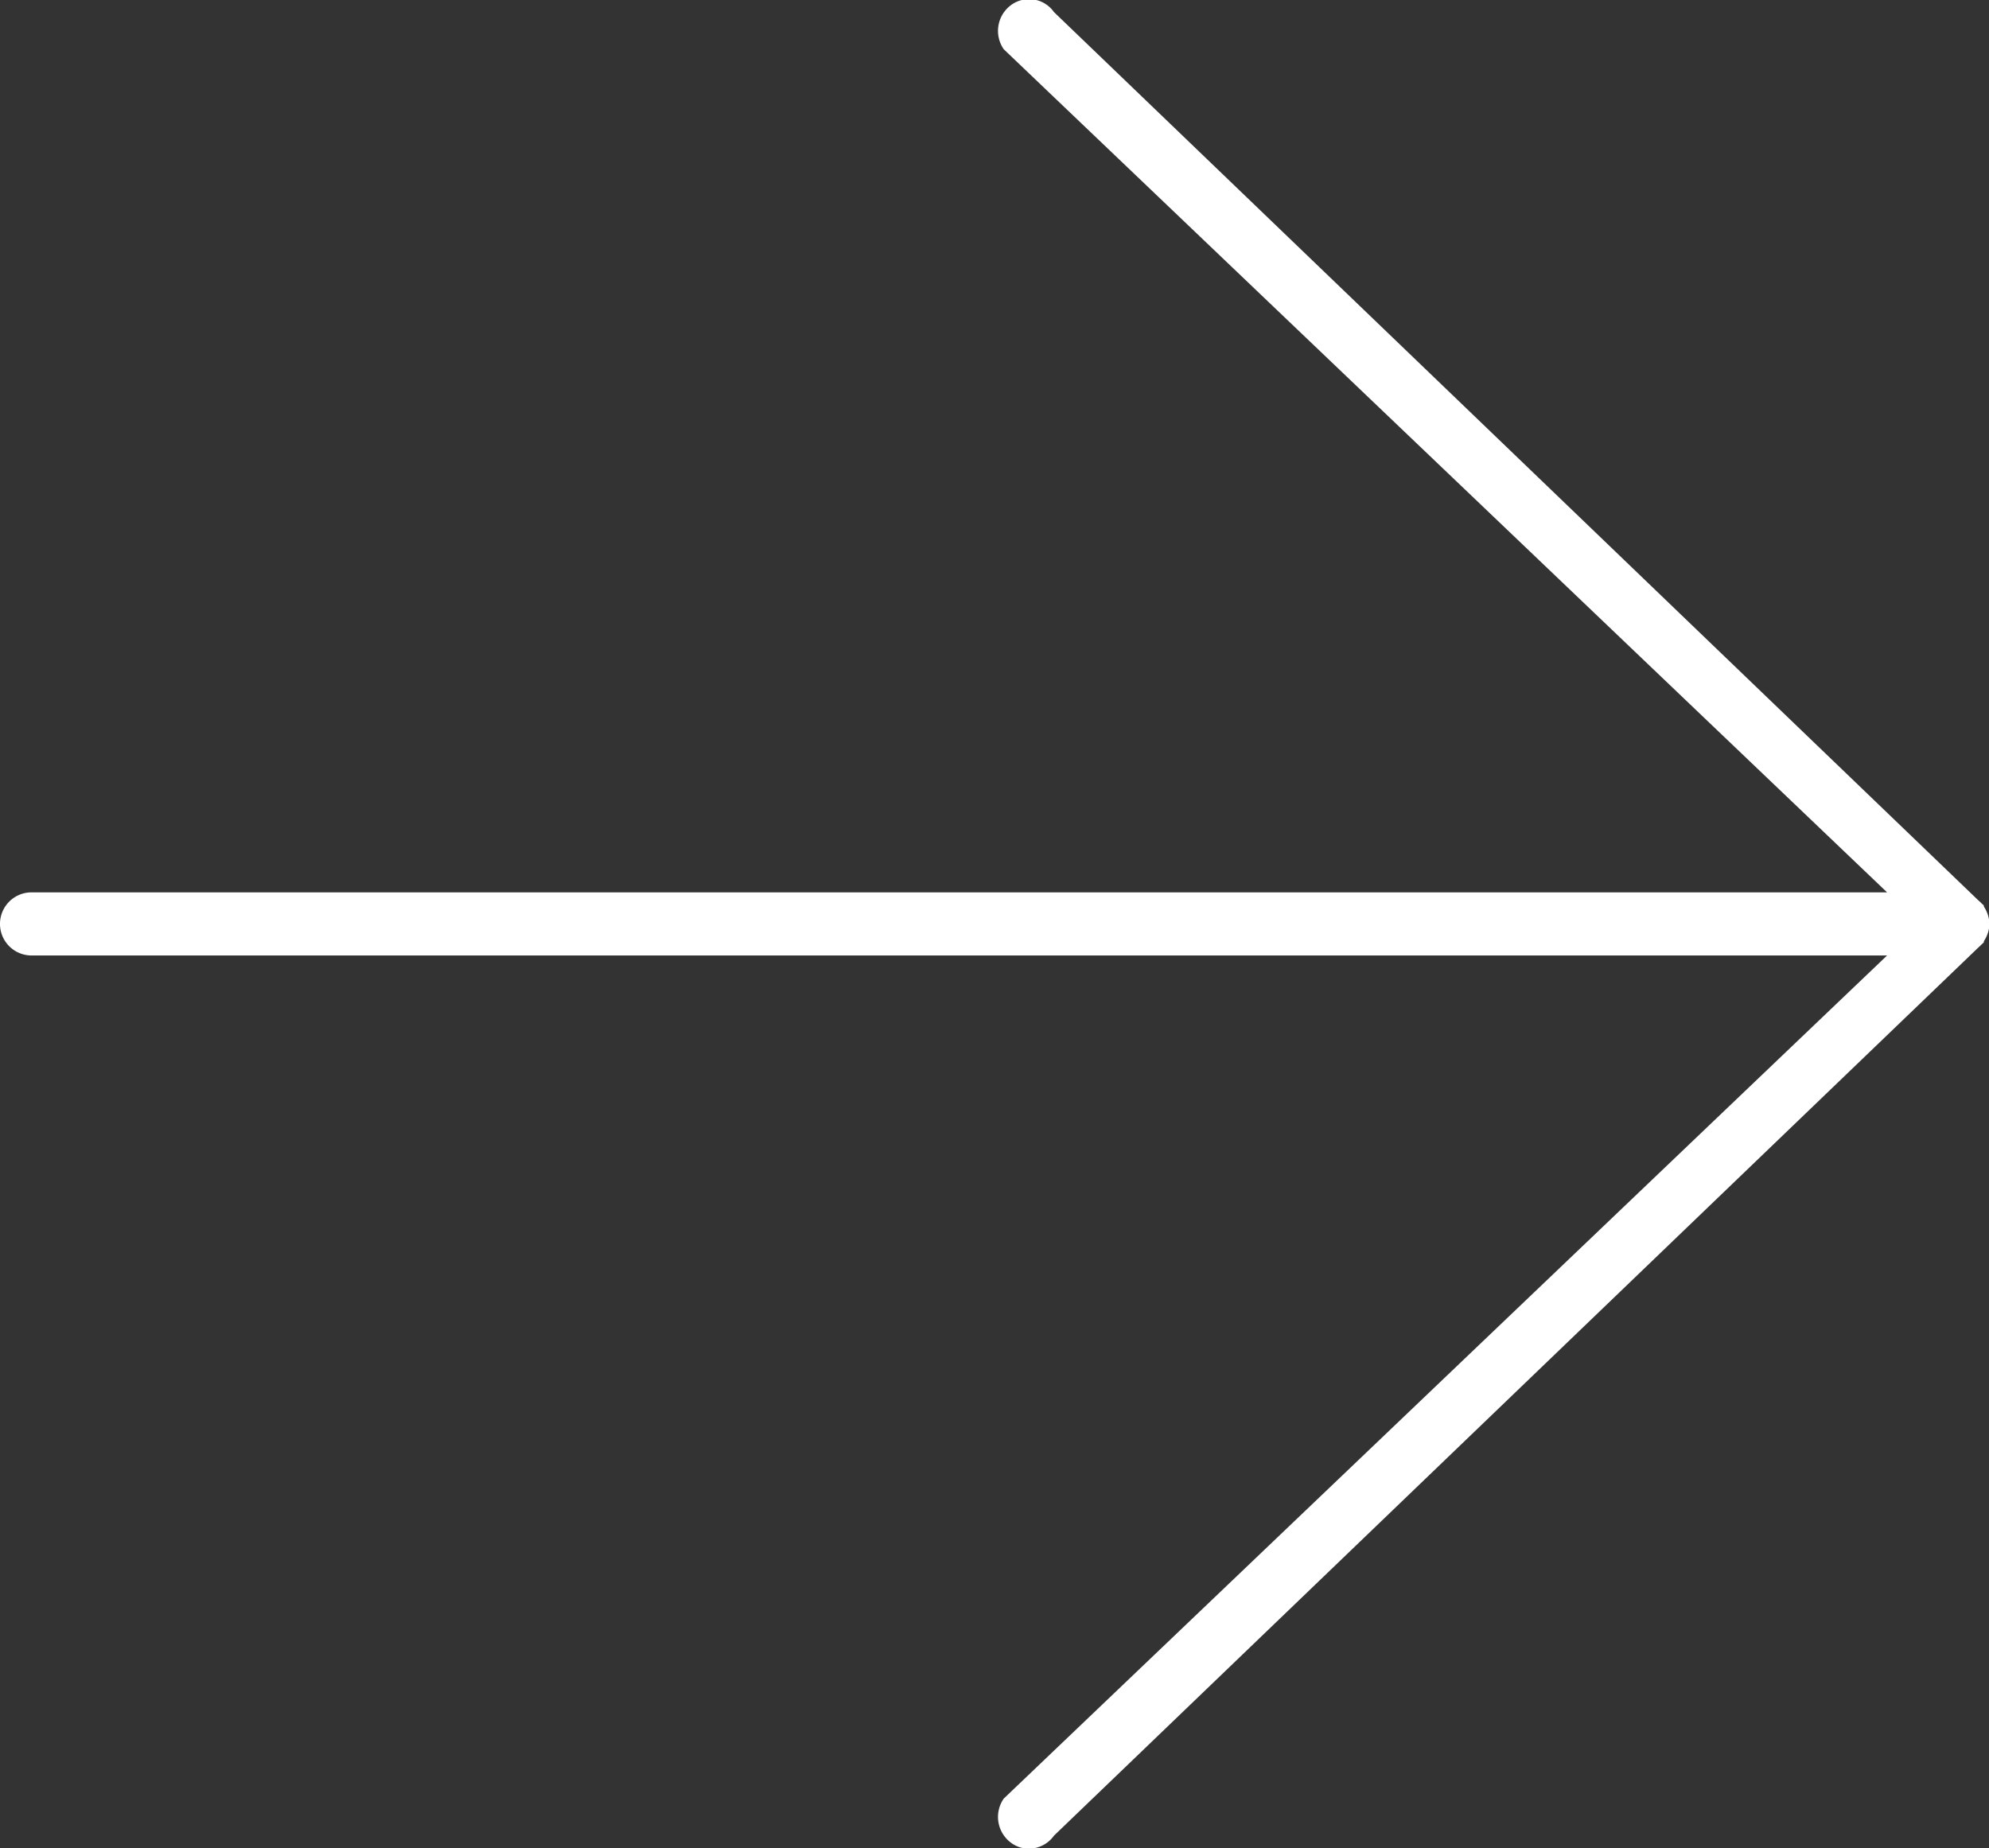 <svg xmlns="http://www.w3.org/2000/svg" width="41.97" height="39" viewBox="0 0 41.97 39">
  <rect x="0" y="0" width="41.97" height="39" fill="#333333" stroke="none"/>
  <defs>
    <style>
      .cls-1 {
        fill: #fff;
        fill-rule: evenodd;
      }
    </style>
  </defs>
  <path id="arrow_l" class="cls-1" d="M4208.87,300.144a0.71,0.71,0,0,1,.11.353,0.7,0.7,0,0,1-.11.353,0.059,0.059,0,0,0-.01.039l-0.04.035c-0.03.032-.06,0.058-0.09,0.086l-19.49,18.728a0.655,0.655,0,0,1-.53.275,0.626,0.626,0,0,1-.38-0.128,0.678,0.678,0,0,1-.15-0.929l18.64-17.793h-39.18a0.666,0.666,0,0,1,0-1.331h39.18l-18.64-17.793a0.678,0.678,0,0,1,.15-0.929,0.642,0.642,0,0,1,.91.145l19.49,18.731c0.03,0.027.06,0.053,0.09,0.085l0.04,0.035A0.052,0.052,0,0,0,4208.87,300.144Z" transform="translate(-4167 -281)"/>
</svg>
